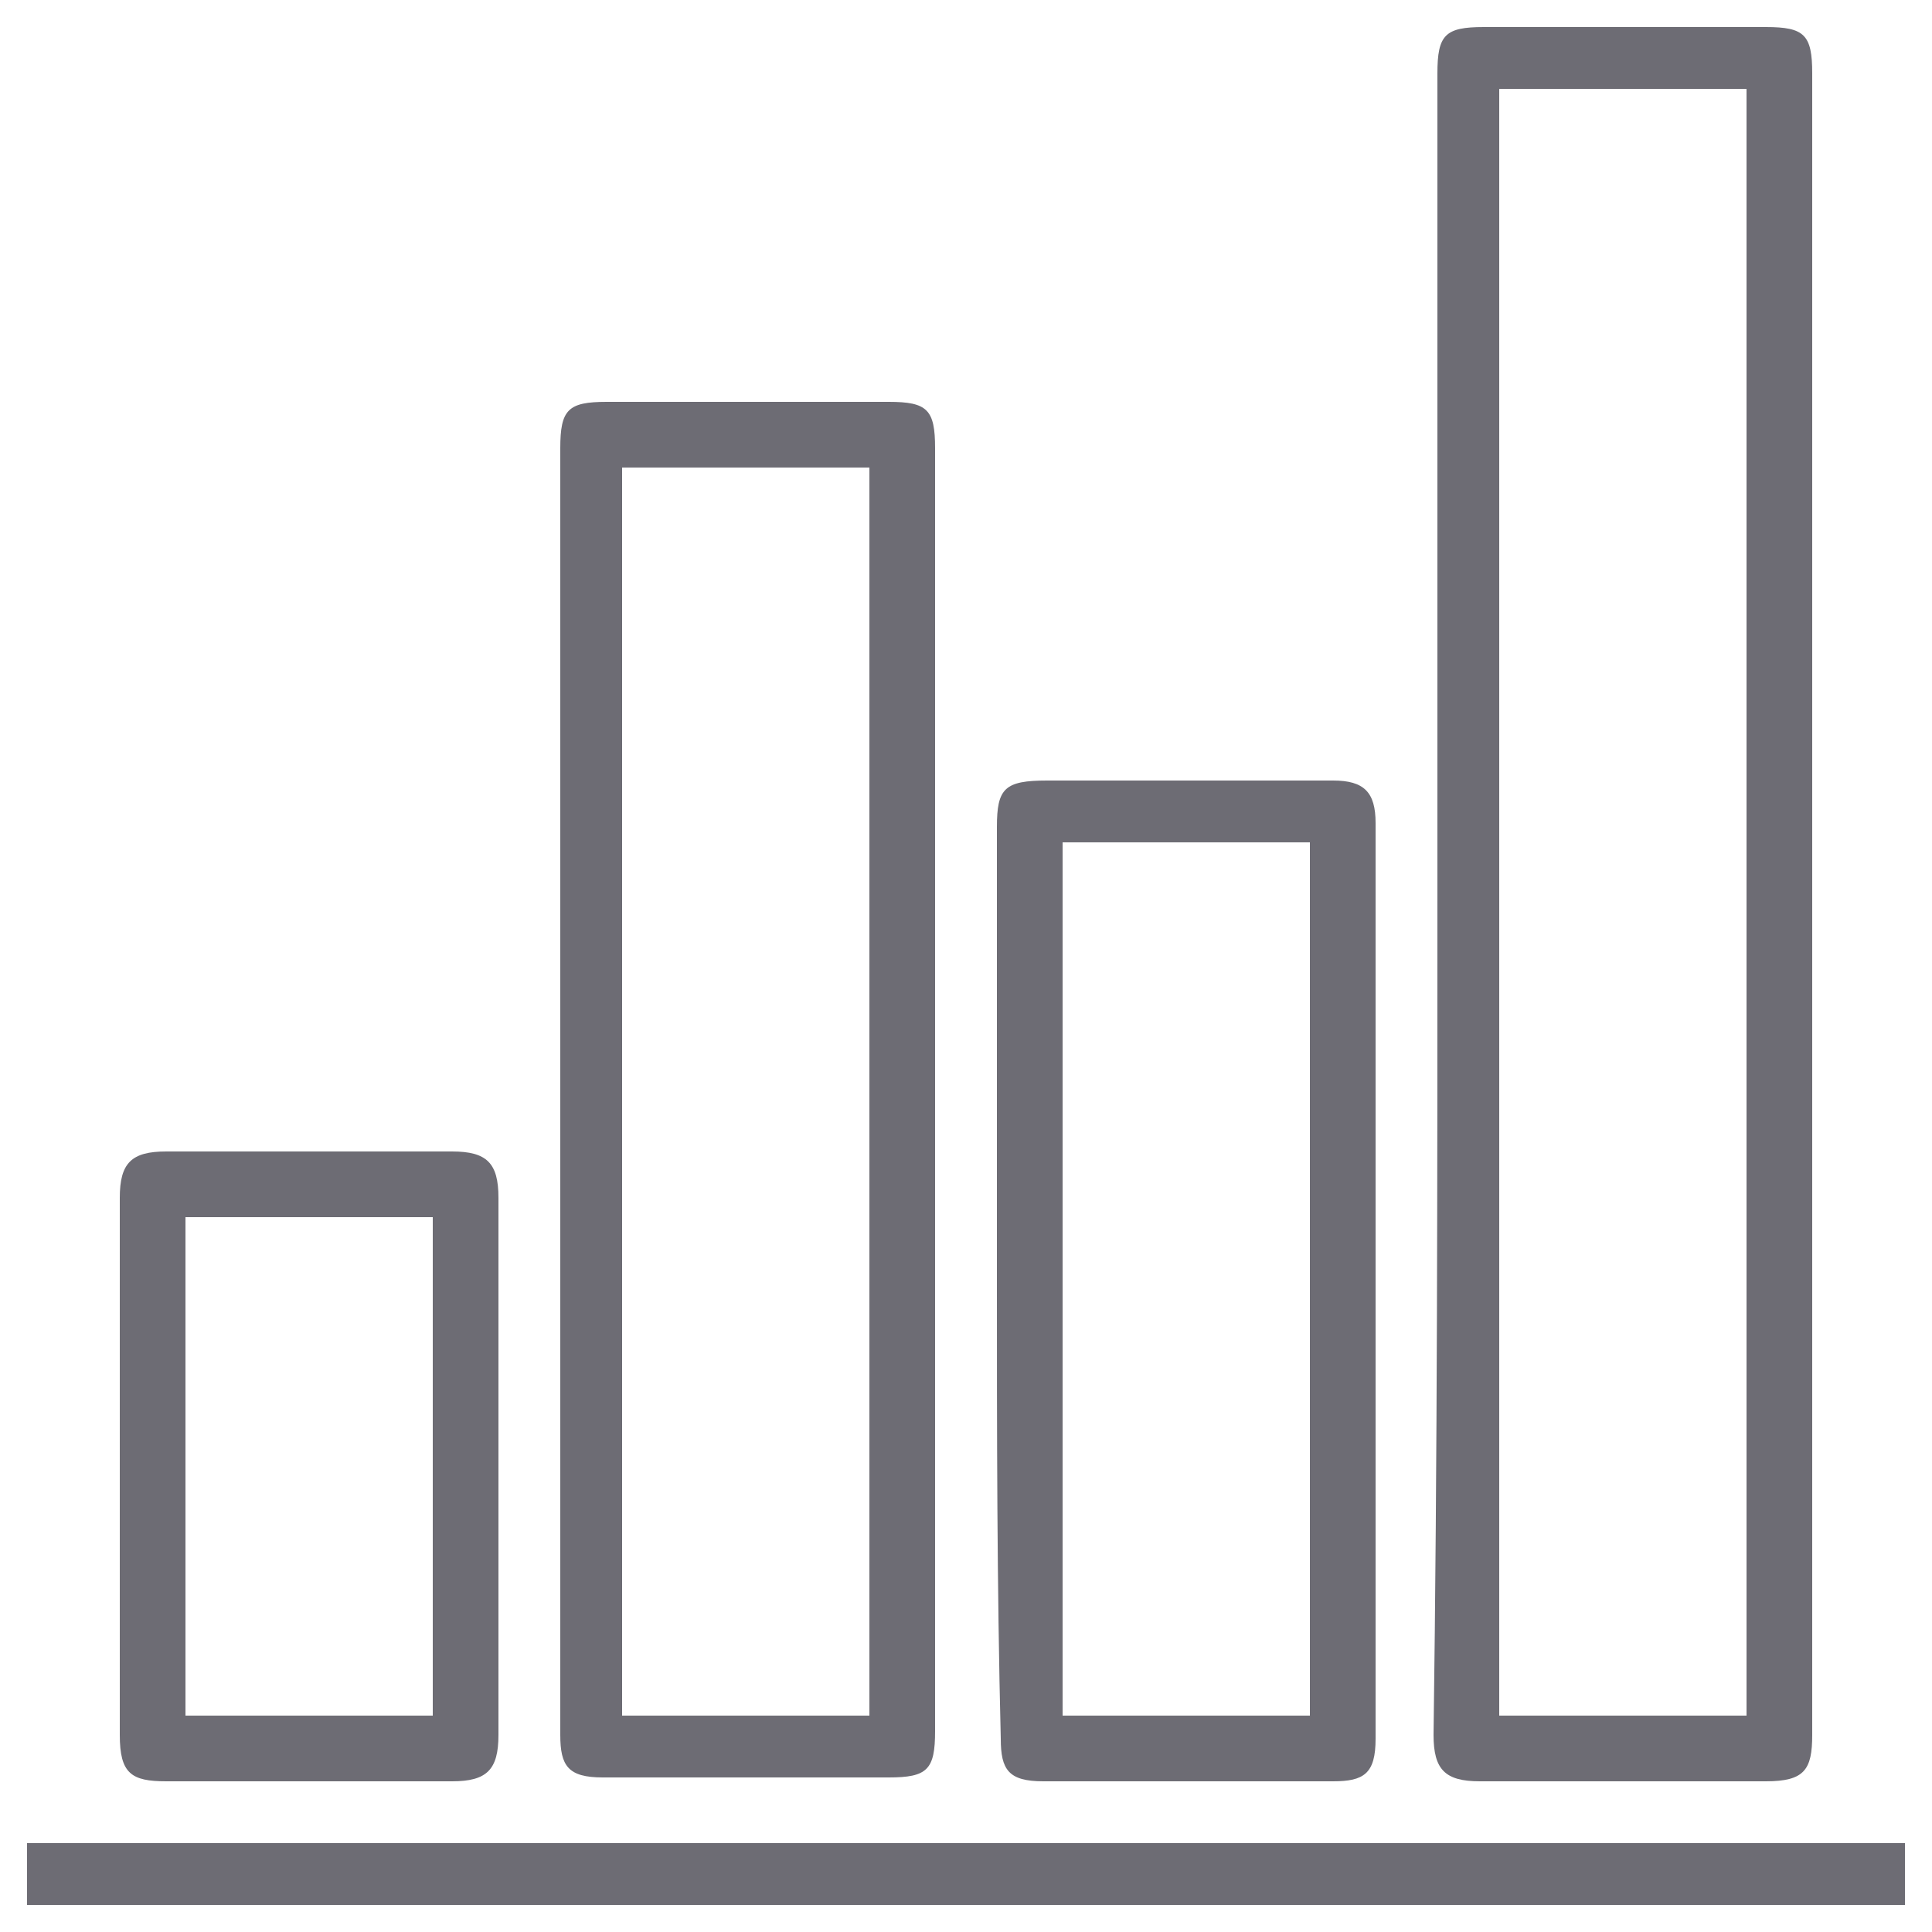 <?xml version="1.0" encoding="utf-8"?>
<!-- Generator: Adobe Illustrator 21.0.0, SVG Export Plug-In . SVG Version: 6.00 Build 0)  -->
<svg version="1.1" id="Capa_1" xmlns="http://www.w3.org/2000/svg" xmlns:xlink="http://www.w3.org/1999/xlink" x="0px" y="0px"
	 viewBox="0 0 50 50" style="enable-background:new 0 0 50 50;" xml:space="preserve">
<style type="text/css">
	.st0{fill:#6D6C74;}
</style>
<g>
	<path class="st0" d="M0.7,47.7c16.1,0,32.2,0,48.3,0c0.1,0,0.2,0,0.3,0c0,0.5,0,1.1,0,1.6c-16.2,0-32.4,0-48.6,0
		C0.7,48.8,0.7,48.2,0.7,47.7z"/>
	<path class="st0" d="M37.2,23.3c0-7.1,0-14.3,0-21.4c0-1,0.2-1.2,1.2-1.2c2.4,0,4.9,0,7.3,0c1,0,1.2,0.2,1.2,1.2
		c0,11.7,0,23.4,0,35.1c0,2.6,0,5.3,0,7.9c0,0.9-0.2,1.2-1.2,1.2c-2.5,0-4.9,0-7.4,0c-0.9,0-1.2-0.3-1.2-1.2
		C37.2,37.7,37.2,30.5,37.2,23.3z M38.8,2.3c0,14.1,0,28.1,0,42.1c2.2,0,4.3,0,6.4,0c0-14,0-28.1,0-42.1C43.1,2.3,41,2.3,38.8,2.3z"
		/>
	<path class="st0" d="M14.5,28.2c0-5.5,0-11.1,0-16.6c0-1,0.2-1.2,1.2-1.2c2.4,0,4.9,0,7.3,0c1,0,1.2,0.2,1.2,1.2
		c0,11.1,0,22.1,0,33.2c0,1-0.2,1.2-1.2,1.2c-2.5,0-4.9,0-7.4,0c-0.9,0-1.1-0.3-1.1-1.1C14.5,39.4,14.5,33.8,14.5,28.2z M22.5,44.4
		c0-10.8,0-21.6,0-32.3c-2.2,0-4.3,0-6.4,0c0,10.8,0,21.6,0,32.3C18.3,44.4,20.4,44.4,22.5,44.4z"/>
	<path class="st0" d="M25.8,33.1c0-3.9,0-7.8,0-11.7c0-1,0.2-1.2,1.3-1.2c2.5,0,4.9,0,7.4,0c0.8,0,1.1,0.3,1.1,1.1
		c0,7.9,0,15.8,0,23.7c0,0.9-0.3,1.1-1.1,1.1c-2.5,0-5,0-7.5,0c-0.9,0-1.1-0.3-1.1-1.1C25.8,41,25.8,37,25.8,33.1z M33.9,44.4
		c0-7.6,0-15.1,0-22.6c-2.2,0-4.3,0-6.4,0c0,7.6,0,15.1,0,22.6C29.6,44.4,31.7,44.4,33.9,44.4z"/>
	<path class="st0" d="M3.1,37.9c0-2.3,0-4.6,0-6.9c0-0.9,0.3-1.2,1.2-1.2c2.5,0,4.9,0,7.4,0c0.9,0,1.2,0.3,1.2,1.2
		c0,4.6,0,9.2,0,13.9c0,0.9-0.3,1.2-1.2,1.2c-2.5,0-4.9,0-7.4,0c-0.9,0-1.2-0.2-1.2-1.2C3.1,42.6,3.1,40.2,3.1,37.9z M4.8,44.4
		c2.2,0,4.3,0,6.4,0c0-4.3,0-8.6,0-12.9c-2.2,0-4.3,0-6.4,0C4.8,35.8,4.8,40.1,4.8,44.4z"/>
</g>
</svg>
